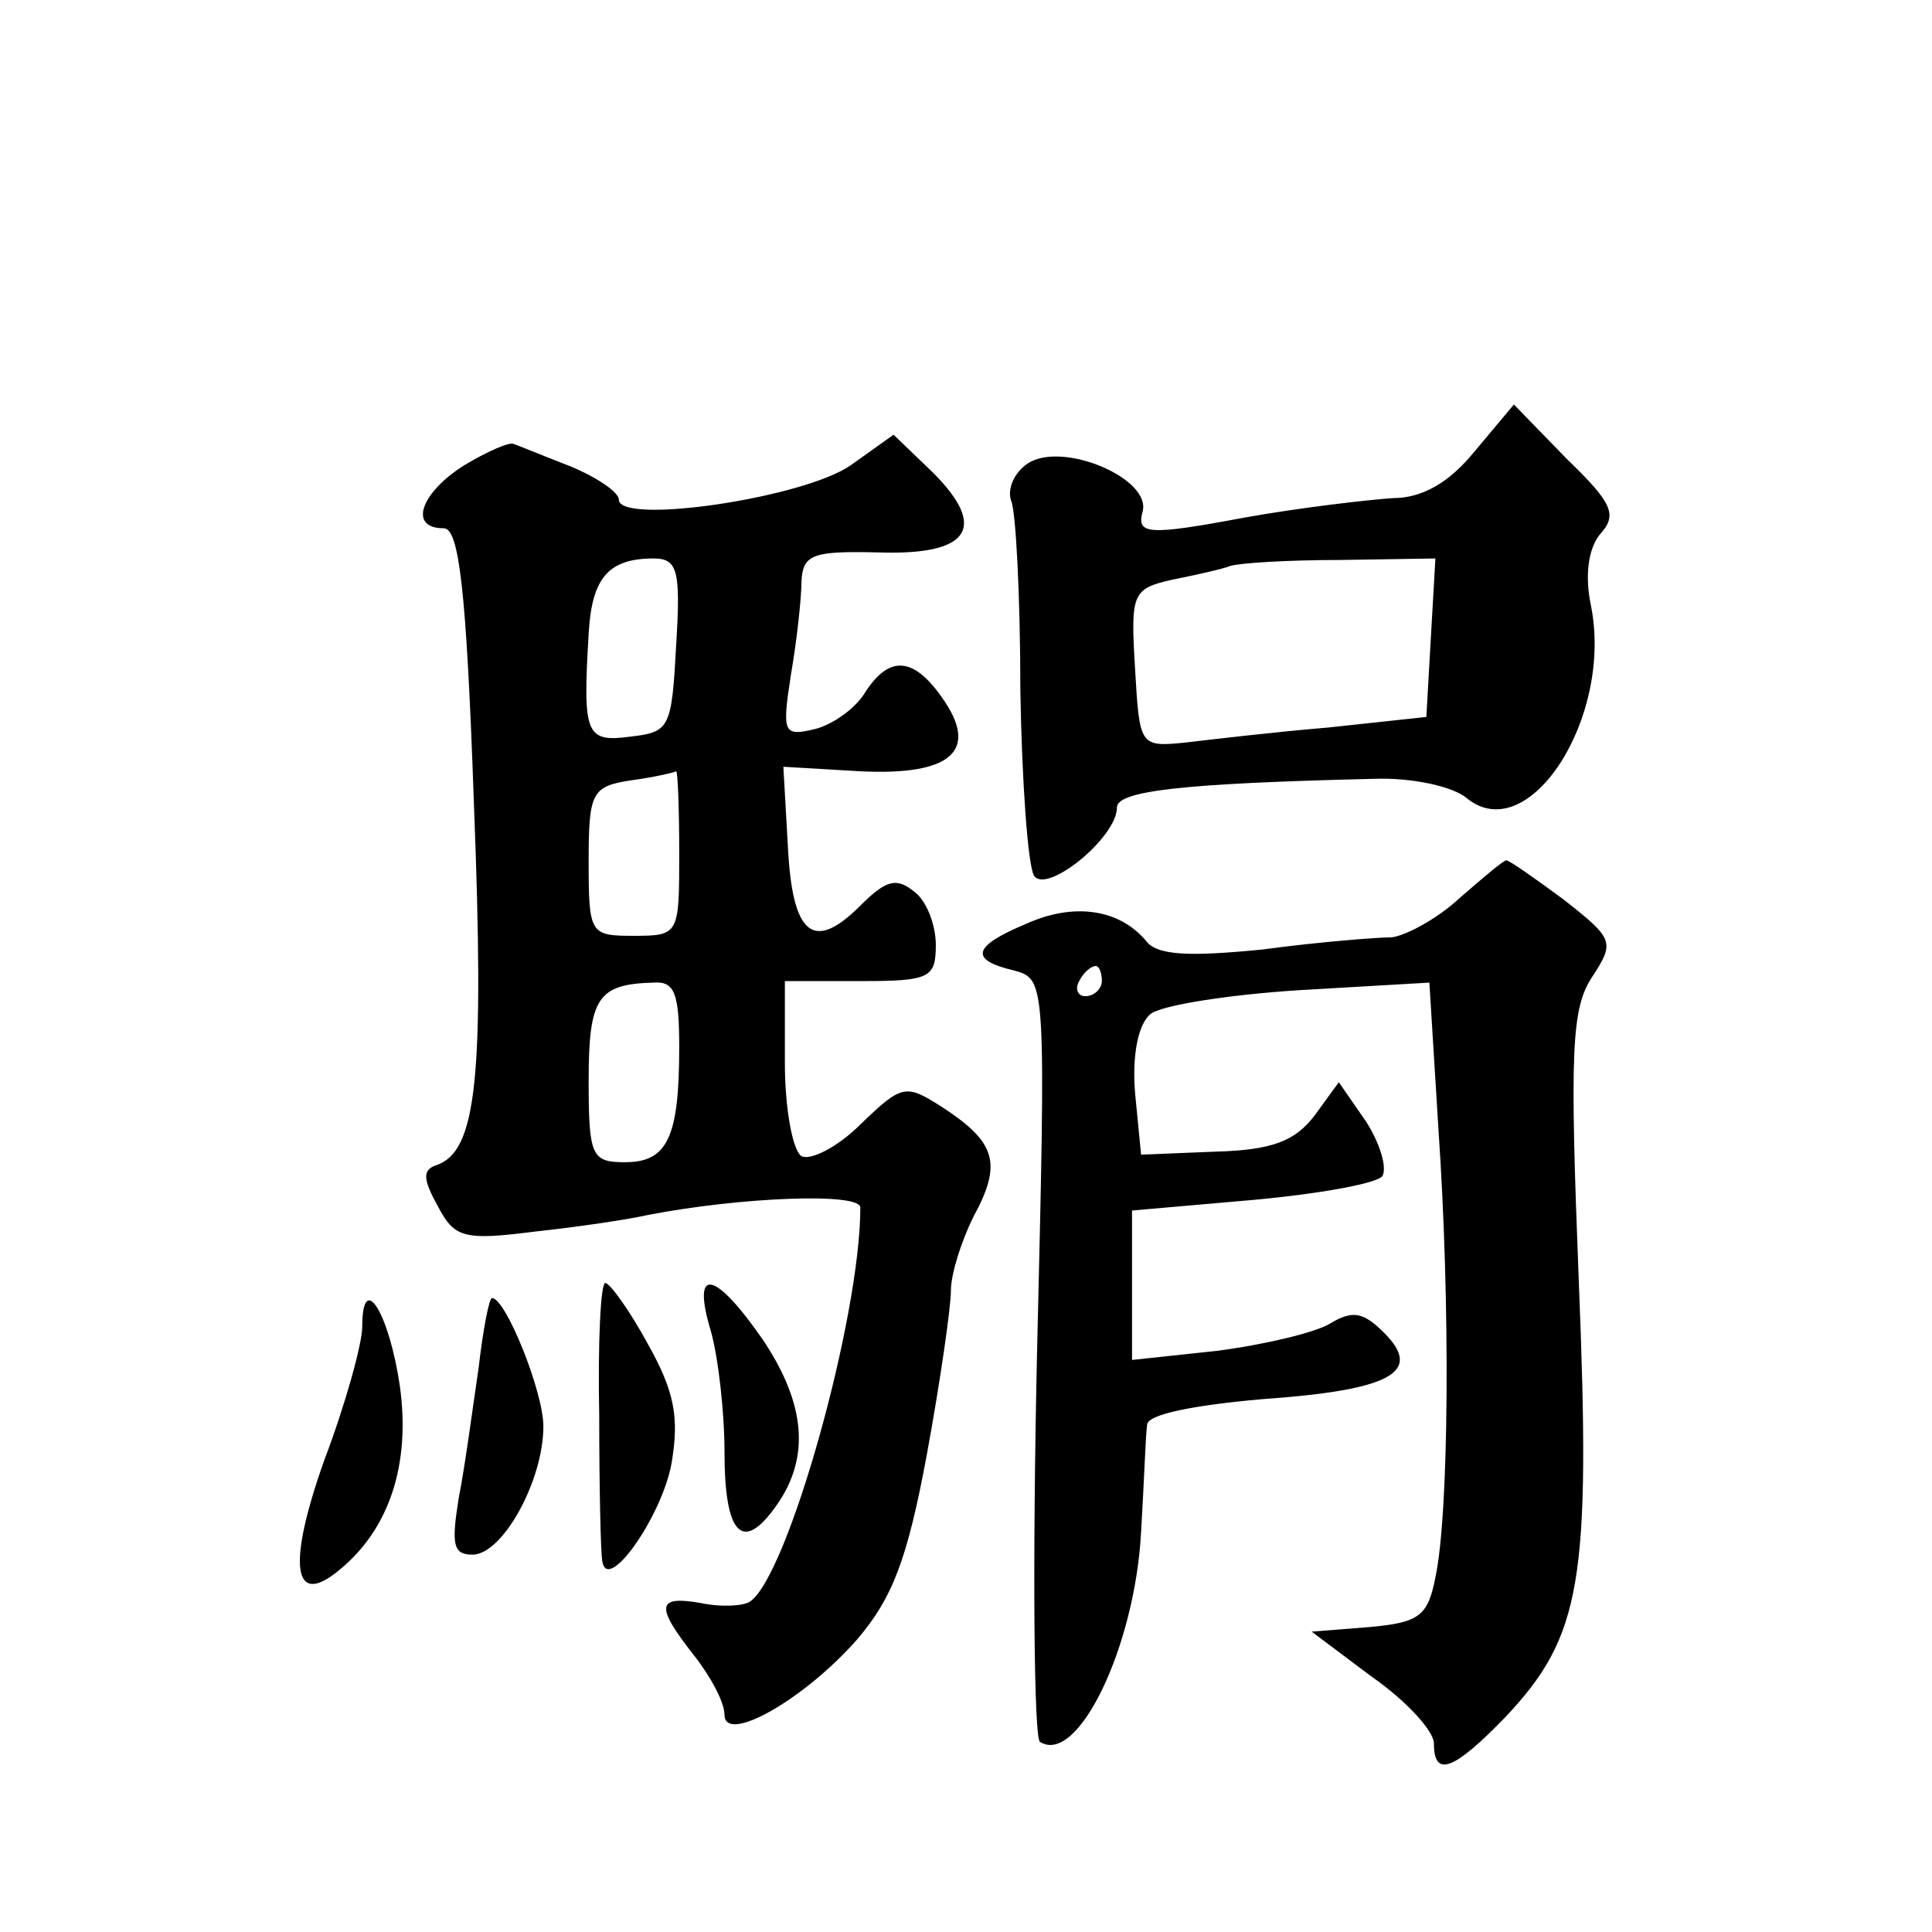 <?xml version="1.0" standalone="no"?>
<!DOCTYPE svg PUBLIC "-//W3C//DTD SVG 20010904//EN"
 "http://www.w3.org/TR/2001/REC-SVG-20010904/DTD/svg10.dtd">
<svg version="1.0" xmlns="http://www.w3.org/2000/svg"
 width="128pt" height="128pt" viewBox="0 0 128 128"
 preserveAspectRatio="xMidYMid meet">
<g transform="translate(0,128) scale(0.1,-0.1)"
fill="#0" stroke="none">
<path d="M977 981 c-17 -21 -35 -31 -54 -31 -15 -1 -60 -6 -99 -13 -64 -12 -71
-11 -67 4 6 22 -53 47 -76 32 -9 -6 -14 -17 -11 -25 3 -7 6 -63 6 -125 1 -61 5
-116 9 -123 8 -13 55 25 55 45 0 11 43 16 170 19 25 1 53 -5 62 -13 41 -33 97 54
82 128 -4 19 -2 37 6 47 12 13 8 21 -22 50 l-35 36 -26 -31z m-29 -123 l-3 -53
-65 -7 c-36 -3 -78 -8 -95 -10 -30 -3 -30 -2 -33 49 -3 50 -2 53 25 59 15 3 33
7 38 9 6 2 38 4 73 4 l63 1 -3 -52z M308 972 c-29 -18 -38 -42 -14 -42 10 0 15
-39 20 -183 7 -181 2 -230 -25 -239 -9 -3 -9 -9 1 -27 11 -21 17 -23 64 -17 28
3 62 8 75 11 62 12 141 15 141 5 0 -73 -48 -244 -73 -261 -4 -3 -19 -4 -33 -1 -29
5 -30 -2 -4 -35 11 -14 20 -31 20 -39 0 -20 53 10 88 50 23 27 33 52 46 122 9 49
16 98 16 109 0 11 7 33 15 49 19 35 15 49 -20 72 -25 16 -27 16 -55 -11 -15 -15
-33 -24 -39 -21 -6 4 -11 32 -11 62 l0 54 50 0 c46 0 50 2 50 24 0 13 -6 29 -14
35 -12 10 -19 8 -36 -9 -31 -31 -45 -20 -48 39 l-3 53 51 -3 c61 -3 79 14 54 49
-19 27 -35 28 -51 3 -6 -10 -21 -21 -33 -24 -21 -5 -22 -3 -16 36 4 23 7 51 7 62
1 18 8 20 51 19 60 -2 73 16 36 53 l-26 25 -28 -20 c-31 -22 -154 -40 -154 -23
0 5 -15 15 -32 22 -18 7 -35 14 -38 15 -3 1 -17 -5 -32 -14z m140 -119 c-3 -55
-4 -58 -30 -61 -30 -4 -32 1 -28 68 2 37 13 50 43 50 16 0 18 -8 15 -57z m2 -138
c0 -54 0 -55 -30 -55 -29 0 -30 1 -30 49 0 46 2 50 28 54 15 2 28 5 30 6 1 0 2
-24 2 -54z m0 -129 c0 -60 -8 -76 -36 -76 -22 0 -24 4 -24 54 0 55 6 64 43 65 14
1 17 -7 17 -43z M967 685 c-15 -14 -36 -25 -45 -26 -9 0 -48 -3 -85 -8 -50 -5 -71
-4 -78 6 -18 21 -48 25 -79 11 -36 -15 -38 -24 -8 -31 21 -6 21 -6 15 -256 -3 -138
-2 -253 2 -255 25 -16 63 63 67 139 2 33 3 65 4 71 0 7 31 13 76 17 86 6 107 18
81 44 -14 14 -21 15 -36 6 -10 -6 -44 -14 -75 -18 l-56 -6 0 50 0 49 80 7 c44 4
83 11 86 16 3 6 -2 22 -11 36 l-18 26 -16 -22 c-13 -17 -28 -23 -66 -24 l-49 -2
-4 41 c-2 25 2 45 10 52 7 6 52 13 99 16 l86 5 6 -97 c8 -116 7 -255 -2 -297 -5
-26 -11 -30 -44 -33 l-38 -3 40 -30 c23 -16 41 -36 41 -44 0 -23 13 -18 47 17 51
54 57 90 49 289 -6 153 -5 181 9 202 15 23 14 25 -19 51 -19 14 -36 26 -38 26 -2
0 -16 -12 -31 -25z m-237 -55 c0 -5 -5 -10 -11 -10 -5 0 -7 5 -4 10 3 6 8 10 11
10 2 0 4 -4 4 -10z M397 342 c0 -48 1 -91 2 -96 3 -23 40 30 46 65 5 30 2 47 -16
79 -12 22 -25 40 -28 40 -3 0 -5 -39 -4 -88z M471 398 c5 -18 9 -54 9 -80 0 -55
12 -67 34 -36 23 32 20 68 -9 111 -32 46 -47 48 -34 5z M240 401 c0 -11 -11 -51
-25 -88 -25 -70 -21 -99 10 -73 33 27 47 70 40 121 -7 49 -25 78 -25 40z M317 373
c-4 -27 -9 -65 -13 -85 -5 -31 -4 -38 9 -38 20 0 47 49 47 85 0 23 -25 85 -34 85
-2 0 -6 -21 -9 -47z"/>
</g>
</svg>
